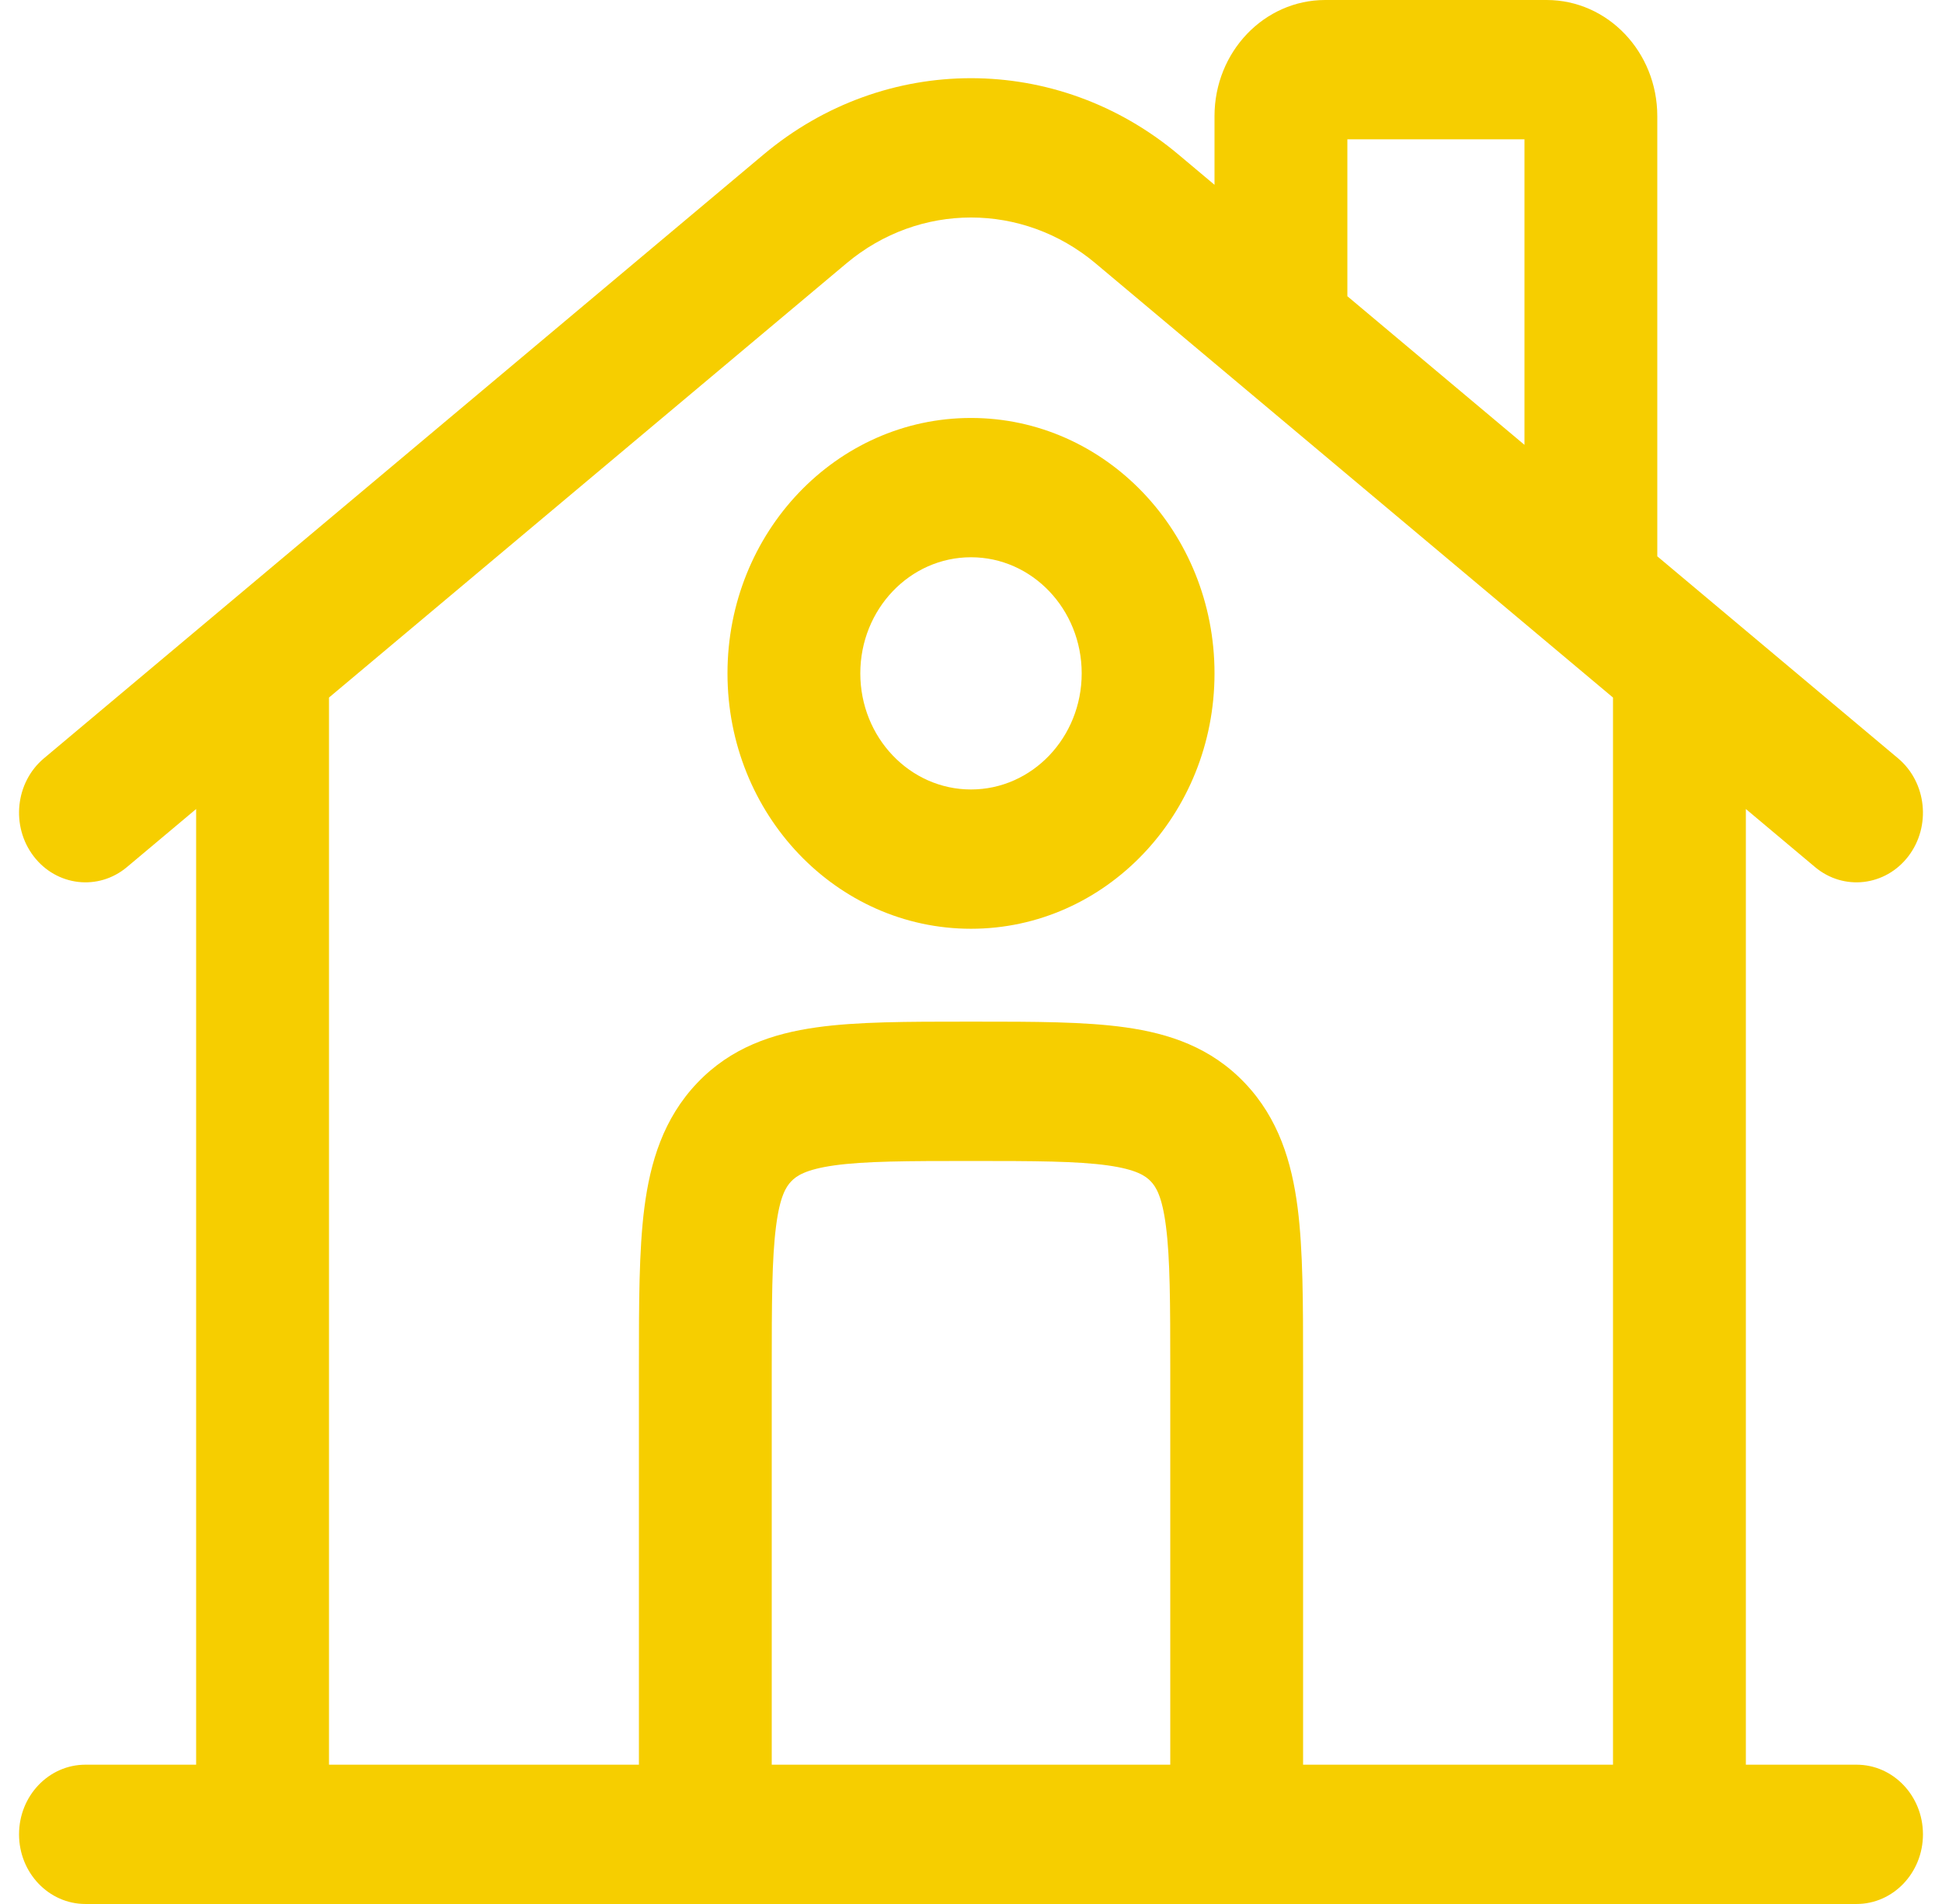 <svg width="51" height="50" viewBox="0 0 51 50" fill="none" xmlns="http://www.w3.org/2000/svg">
<path fill-rule="evenodd" clip-rule="evenodd" d="M35.384 3.659V7.779L40.035 11.682V3.659H35.384ZM43.523 14.609V3.049C43.523 1.365 42.222 0 40.616 0H34.802C33.197 0 31.895 1.365 31.895 3.049V4.853L30.948 4.058C27.763 1.385 23.237 1.385 20.052 4.058L1.155 19.913C0.402 20.544 0.281 21.695 0.882 22.484C1.484 23.273 2.582 23.401 3.334 22.77L5.151 21.245V46.342H2.244C1.281 46.342 0.5 47.16 0.5 48.171C0.5 49.181 1.281 50 2.244 50H48.756C49.719 50 50.5 49.181 50.5 48.171C50.5 47.16 49.719 46.342 48.756 46.342H45.849V21.245L47.666 22.77C48.418 23.401 49.516 23.273 50.118 22.484C50.719 21.695 50.597 20.544 49.845 19.913L43.523 14.609ZM42.36 18.318L28.769 6.914C26.858 5.311 24.142 5.311 22.231 6.914L8.64 18.318V46.342H16.779L16.779 35.855C16.779 34.234 16.779 32.836 16.922 31.718C17.076 30.518 17.423 29.369 18.312 28.437C19.201 27.504 20.297 27.141 21.44 26.98C22.507 26.829 23.839 26.829 25.385 26.829H25.615C27.161 26.829 28.493 26.829 29.56 26.98C30.703 27.141 31.799 27.504 32.688 28.437C33.577 29.369 33.924 30.518 34.078 31.718C34.221 32.836 34.221 34.234 34.221 35.855L34.221 46.342H42.36V18.318ZM30.733 46.342V35.976C30.733 34.199 30.729 33.051 30.62 32.205C30.519 31.412 30.355 31.163 30.222 31.024C30.089 30.884 29.852 30.712 29.095 30.605C28.289 30.492 27.194 30.488 25.5 30.488C23.806 30.488 22.711 30.492 21.905 30.605C21.148 30.712 20.911 30.884 20.778 31.024C20.645 31.163 20.481 31.412 20.38 32.205C20.271 33.051 20.267 34.199 20.267 35.976V46.342H30.733ZM25.5 14.634C23.895 14.634 22.593 15.999 22.593 17.683C22.593 19.367 23.895 20.732 25.5 20.732C27.105 20.732 28.407 19.367 28.407 17.683C28.407 15.999 27.105 14.634 25.5 14.634ZM19.105 17.683C19.105 13.979 21.968 10.976 25.5 10.976C29.032 10.976 31.895 13.979 31.895 17.683C31.895 21.387 29.032 24.39 25.5 24.39C21.968 24.39 19.105 21.387 19.105 17.683Z" fill="#F6CE00"/>
</svg>
